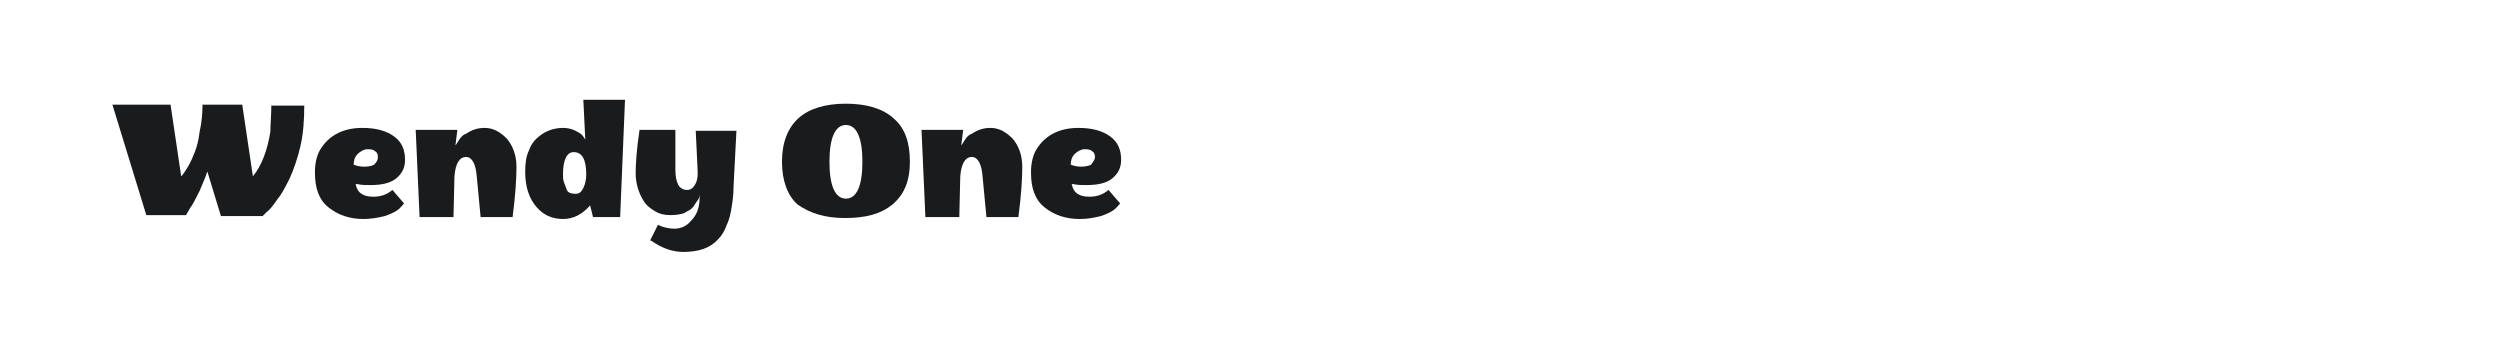 <?xml version="1.0" encoding="utf-8"?>
<!-- Generator: Adobe Illustrator 23.0.4, SVG Export Plug-In . SVG Version: 6.00 Build 0)  -->
<svg version="1.1" id="图层_1" xmlns="http://www.w3.org/2000/svg" xmlns:xlink="http://www.w3.org/1999/xlink" x="0px" y="0px"
	 width="258px" height="36px" viewBox="0 0 258 36" style="enable-background:new 0 0 258 36;" xml:space="preserve">
<style type="text/css">
	.st0{fill:#1A1B1C;}
</style>
<g>
	<path class="st0" d="M28,10.9h3.4c0,1.5-0.1,2.9-0.4,4.2c-0.3,1.3-0.7,2.4-1.1,3.3c-0.4,0.8-0.8,1.6-1.3,2.2
		c-0.4,0.6-0.8,1.1-1.1,1.3l-0.4,0.4h-4.3l-1.4-4.6c-0.2,0.6-0.5,1.3-0.8,2c-0.4,0.8-0.7,1.4-1,1.8l-0.4,0.7h-4.1l-3.5-11.4h6
		l1.1,7.4c0.2-0.2,0.4-0.5,0.7-1c0.3-0.5,0.5-1,0.7-1.5c0.2-0.5,0.4-1.2,0.5-2.1c0.2-0.9,0.3-1.8,0.3-2.8h4.1l1.1,7.4
		c0.9-1.1,1.5-2.7,1.8-4.6C27.9,12.9,28,11.9,28,10.9z"/>
	<path class="st0" d="M37.5,22.6c-1.4,0-2.6-0.4-3.6-1.2c-1-0.8-1.4-2-1.4-3.6c0-1,0.2-1.9,0.7-2.6c0.9-1.3,2.3-2,4.2-2
		c1.4,0,2.5,0.3,3.3,0.9c0.8,0.6,1.1,1.4,1.1,2.4c0,0.8-0.3,1.4-0.9,1.9c-0.6,0.5-1.5,0.7-2.7,0.7c-0.5,0-0.9,0-1.3-0.1l-0.2,0
		c0.1,0.5,0.3,0.8,0.6,1s0.7,0.3,1.2,0.3c0.8,0,1.4-0.2,2-0.7l1.2,1.4c-0.2,0.2-0.4,0.5-0.7,0.7c-0.3,0.2-0.7,0.4-1.3,0.6
		C38.9,22.5,38.2,22.6,37.5,22.6z M39,16.2c0-0.3-0.1-0.5-0.3-0.6c-0.2-0.2-0.5-0.2-0.8-0.2c-0.3,0-0.7,0.2-1,0.5s-0.4,0.7-0.4,1.1
		c0.3,0.1,0.6,0.2,1.1,0.2s0.8-0.1,1-0.2C38.9,16.7,39,16.5,39,16.2z"/>
	<path class="st0" d="M50,13.2c0.9,0,1.6,0.4,2.3,1.1c0.6,0.7,1,1.7,1,2.9s-0.1,2.9-0.4,5.2h-3.3l-0.4-4.2c-0.1-1.3-0.5-2-1.1-2
		c-0.7,0-1.1,0.7-1.2,2l-0.1,4.2h-3.5l-0.4-9h4.3L47,15c0.1-0.1,0.2-0.3,0.4-0.6s0.4-0.5,0.7-0.6C48.7,13.4,49.3,13.2,50,13.2z"/>
	<path class="st0" d="M54.2,17.7c0-0.9,0.1-1.6,0.4-2.2c0.2-0.6,0.6-1.1,1-1.4c0.7-0.6,1.6-0.9,2.5-0.9c0.5,0,0.9,0.1,1.3,0.3
		c0.4,0.2,0.7,0.4,0.8,0.6l0.2,0.3l-0.2-4.1h4.3L64,22.4h-2.8l-0.3-1.2c-0.8,0.9-1.7,1.4-2.8,1.4s-2-0.4-2.7-1.2
		C54.6,20.5,54.2,19.3,54.2,17.7z M59.2,15.7c-0.7,0-1.1,0.8-1.1,2.3c0,0.3,0,0.5,0.1,0.8s0.2,0.5,0.3,0.8S59,20,59.4,20
		s0.6-0.2,0.8-0.6c0.2-0.4,0.3-0.9,0.3-1.4C60.5,16.5,60.1,15.7,59.2,15.7z"/>
	<path class="st0" d="M72.2,20.3v-0.2c0,0.2-0.1,0.5-0.3,0.7c-0.2,0.3-0.3,0.5-0.5,0.7c-0.2,0.2-0.5,0.3-0.8,0.5
		c-0.3,0.1-0.8,0.2-1.4,0.2c-0.6,0-1.1-0.1-1.6-0.4c-0.5-0.3-0.9-0.6-1.2-1.1c-0.5-0.8-0.8-1.8-0.8-2.8s0.1-2.5,0.4-4.5h3.7v4.1
		c0,1.4,0.4,2.1,1.2,2.1c0.4,0,0.6-0.2,0.8-0.5c0.2-0.3,0.3-0.7,0.3-1.2c0-0.1,0-0.1,0-0.2l-0.2-4.2h4.2l-0.3,5.8
		c0,0.8-0.1,1.5-0.2,2.1c-0.1,0.6-0.2,1.2-0.5,1.8c-0.2,0.6-0.5,1.1-0.9,1.5c-0.8,0.9-2,1.3-3.6,1.3c-1.1,0-2.2-0.4-3.2-1.1
		l-0.2-0.1l0.8-1.6c0.6,0.3,1.2,0.4,1.7,0.4c0.7,0,1.3-0.3,1.7-0.8C72,22.1,72.2,21.3,72.2,20.3z"/>
	<path class="st0" d="M80.7,16.7c0-2,0.6-3.5,1.7-4.5s2.8-1.5,4.9-1.5c2.1,0,3.8,0.5,4.9,1.5c1.2,1,1.7,2.5,1.7,4.5
		s-0.6,3.4-1.8,4.4c-1.2,1-2.8,1.4-4.9,1.4s-3.6-0.5-4.9-1.4C81.3,20.2,80.7,18.7,80.7,16.7z M89,16.7c0-2.5-0.6-3.8-1.7-3.8
		c-1.1,0-1.7,1.3-1.7,3.8s0.6,3.8,1.7,3.8S89,19.2,89,16.7z"/>
	<path class="st0" d="M102.2,13.2c0.9,0,1.6,0.4,2.3,1.1c0.6,0.7,1,1.7,1,2.9s-0.1,2.9-0.4,5.2h-3.3l-0.4-4.2c-0.1-1.3-0.5-2-1.1-2
		c-0.7,0-1.1,0.7-1.2,2l-0.1,4.2h-3.5l-0.4-9h4.3L99.2,15c0.1-0.1,0.2-0.3,0.4-0.6s0.4-0.5,0.7-0.6
		C100.9,13.4,101.5,13.2,102.2,13.2z"/>
	<path class="st0" d="M111.4,22.6c-1.4,0-2.6-0.4-3.6-1.2c-1-0.8-1.4-2-1.4-3.6c0-1,0.2-1.9,0.7-2.6c0.9-1.3,2.3-2,4.2-2
		c1.4,0,2.5,0.3,3.3,0.9c0.8,0.6,1.1,1.4,1.1,2.4c0,0.8-0.3,1.4-0.9,1.9c-0.6,0.5-1.5,0.7-2.7,0.7c-0.5,0-0.9,0-1.3-0.1l-0.2,0
		c0.1,0.5,0.3,0.8,0.6,1s0.7,0.3,1.2,0.3c0.8,0,1.4-0.2,2-0.7l1.2,1.4c-0.2,0.2-0.4,0.5-0.7,0.7c-0.3,0.2-0.7,0.4-1.3,0.6
		C112.8,22.5,112.2,22.6,111.4,22.6z M113,16.2c0-0.3-0.1-0.5-0.3-0.6c-0.2-0.2-0.5-0.2-0.8-0.2c-0.3,0-0.7,0.2-1,0.5
		c-0.3,0.3-0.4,0.7-0.4,1.1c0.3,0.1,0.6,0.2,1.1,0.2c0.4,0,0.8-0.1,1-0.2C112.8,16.7,113,16.5,113,16.2z"/>
</g>
</svg>
